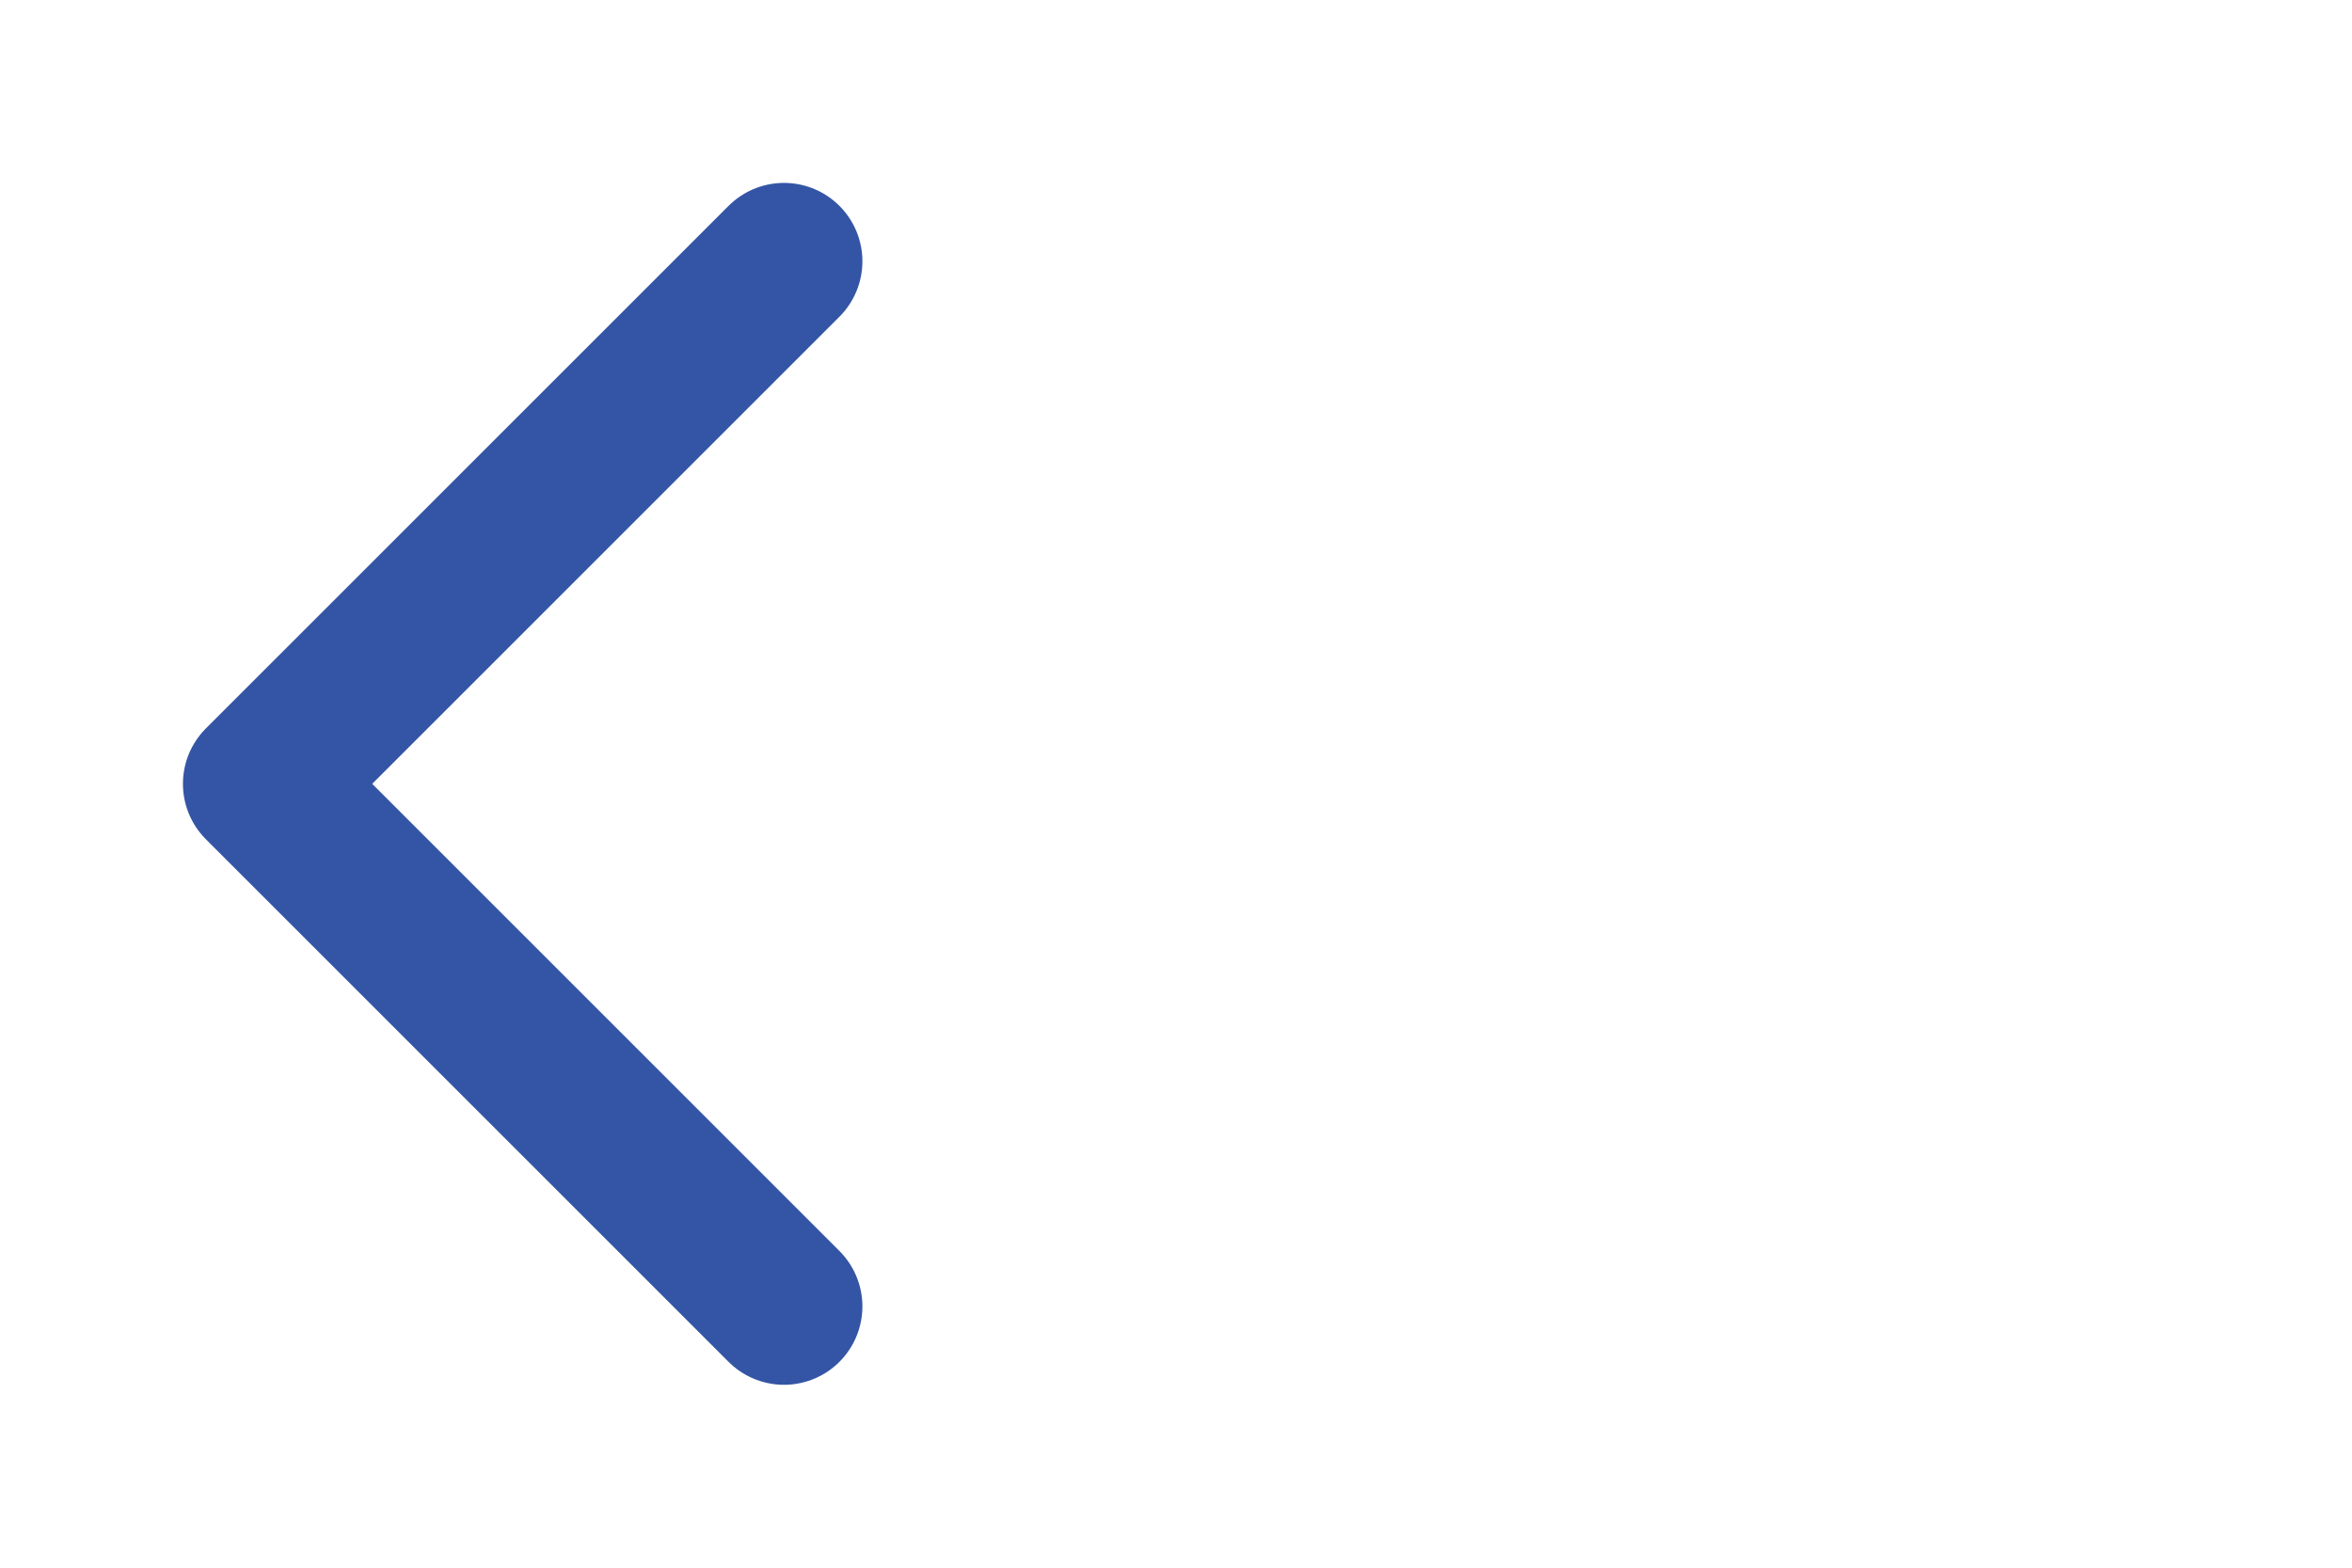 <svg xmlns="http://www.w3.org/2000/svg" width="18" height="12" viewBox="0 0 18 12"><path d="M6 2 L2 6 L6 10" stroke="#3455A5" stroke-width="1.2" fill="none" stroke-linecap="round" stroke-linejoin="round"></path></svg>
